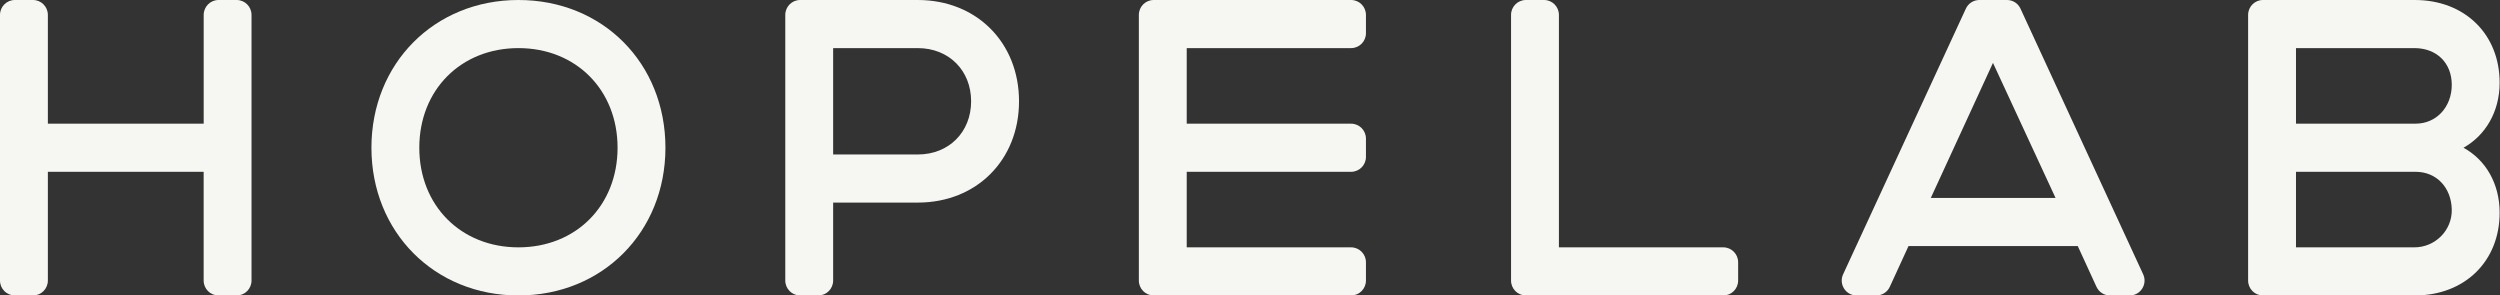 <svg width="550" height="65" viewBox="0 0 550 65" fill="none" xmlns="http://www.w3.org/2000/svg">
<rect x="0" y="0" width="550" height="65" fill="#333333" stroke="none"/>
<g clip-path="url(#clip0_3898_4103)">
<path d="M52.084 0H48.07C46.274 0 44.811 1.47 44.811 3.275V27.204H10.531V3.275C10.531 1.47 9.069 0 7.272 0H3.259C1.462 0 0 1.47 0 3.275V61.725C0 63.53 1.462 65 3.259 65H7.272C9.069 65 10.531 63.53 10.531 61.725V37.795H44.803V61.725C44.803 63.53 46.266 65 48.062 65H52.076C53.872 65 55.335 63.53 55.335 61.725V3.275C55.335 1.47 53.872 0 52.076 0H52.084Z" fill="#F6F7F2"/>
<path d="M114.056 0C95.576 0 81.715 13.93 81.715 32.5C81.715 51.07 95.576 65 114.056 65C132.535 65 146.396 51.07 146.396 32.5C146.396 13.93 132.63 0 114.056 0ZM114.056 54.417C101.394 54.417 92.246 45.224 92.246 32.5C92.246 19.776 101.394 10.583 114.056 10.583C126.717 10.583 135.865 19.776 135.865 32.5C135.865 45.224 126.717 54.417 114.056 54.417Z" fill="#F6F7F2"/>
<path d="M201.915 0H176.02C174.224 0 172.762 1.47 172.762 3.275V61.725C172.762 63.53 174.224 65 176.02 65H180.034C181.83 65 183.293 63.53 183.293 61.725V44.569H201.915C214.855 44.569 224.186 35.192 224.186 22.284C224.186 9.377 214.855 0 201.915 0ZM201.915 33.986H183.293V10.583H201.915C208.751 10.583 213.647 15.503 213.647 22.284C213.647 29.066 208.751 33.986 201.915 33.986Z" fill="#F6F7F2"/>
<path d="M297.25 0H253.806C252.009 0 250.547 1.47 250.547 3.275V61.725C250.547 63.53 252.009 65 253.806 65H297.25C299.046 65 300.509 63.53 300.509 61.725V57.692C300.509 55.887 299.046 54.417 297.25 54.417H261.078V37.795H297.25C299.046 37.795 300.509 36.326 300.509 34.521V30.487C300.509 28.682 299.046 27.212 297.25 27.212H261.078V10.583H297.25C299.046 10.583 300.509 9.113 300.509 7.308V3.275C300.509 1.47 299.046 0 297.25 0Z" fill="#F6F7F2"/>
<path d="M379.133 54.417H342.961V3.275C342.961 1.47 341.498 0 339.702 0H335.688C333.892 0 332.43 1.47 332.43 3.275V61.725C332.43 63.53 333.892 65 335.688 65H379.133C380.929 65 382.391 63.53 382.391 61.725V57.692C382.391 55.887 380.929 54.417 379.133 54.417Z" fill="#F6F7F2"/>
<path d="M444.503 1.893C443.971 0.735 442.818 0 441.547 0H435.451C434.179 0 433.026 0.743 432.494 1.893L405.486 60.343C404.485 62.516 406.059 65 408.443 65H412.798C414.07 65 415.223 64.257 415.755 63.099L419.872 54.137H457.109L461.226 63.099C461.759 64.257 462.911 65 464.183 65H468.538C470.923 65 472.497 62.516 471.495 60.343L444.503 1.893ZM424.776 43.546L438.455 13.834L452.221 43.546H424.776Z" fill="#F6F7F2"/>
<path d="M541.972 32.5C546.773 29.808 549.921 24.609 549.921 18.203C549.921 7.524 542.251 0 531.258 0H497.845C496.048 0 494.586 1.47 494.586 3.275V61.725C494.586 63.53 496.048 65 497.845 65H531.258C542.251 65 549.921 57.476 549.921 46.797C549.921 40.391 546.868 35.192 541.972 32.5ZM531.163 54.417H505.117V37.795H531.441C535.995 37.795 539.294 41.222 539.389 46.118C539.477 50.695 535.717 54.417 531.163 54.417ZM531.441 27.204H505.117V10.583H531.163C536.059 10.583 539.389 13.834 539.389 18.658C539.389 23.482 536.059 27.204 531.441 27.204Z" fill="#F6F7F2"/>
</g>
<defs>
<clipPath id="clip0_3898_4103">
<rect width="549.921" height="65" fill="white"/>
</clipPath>
</defs>
</svg>
